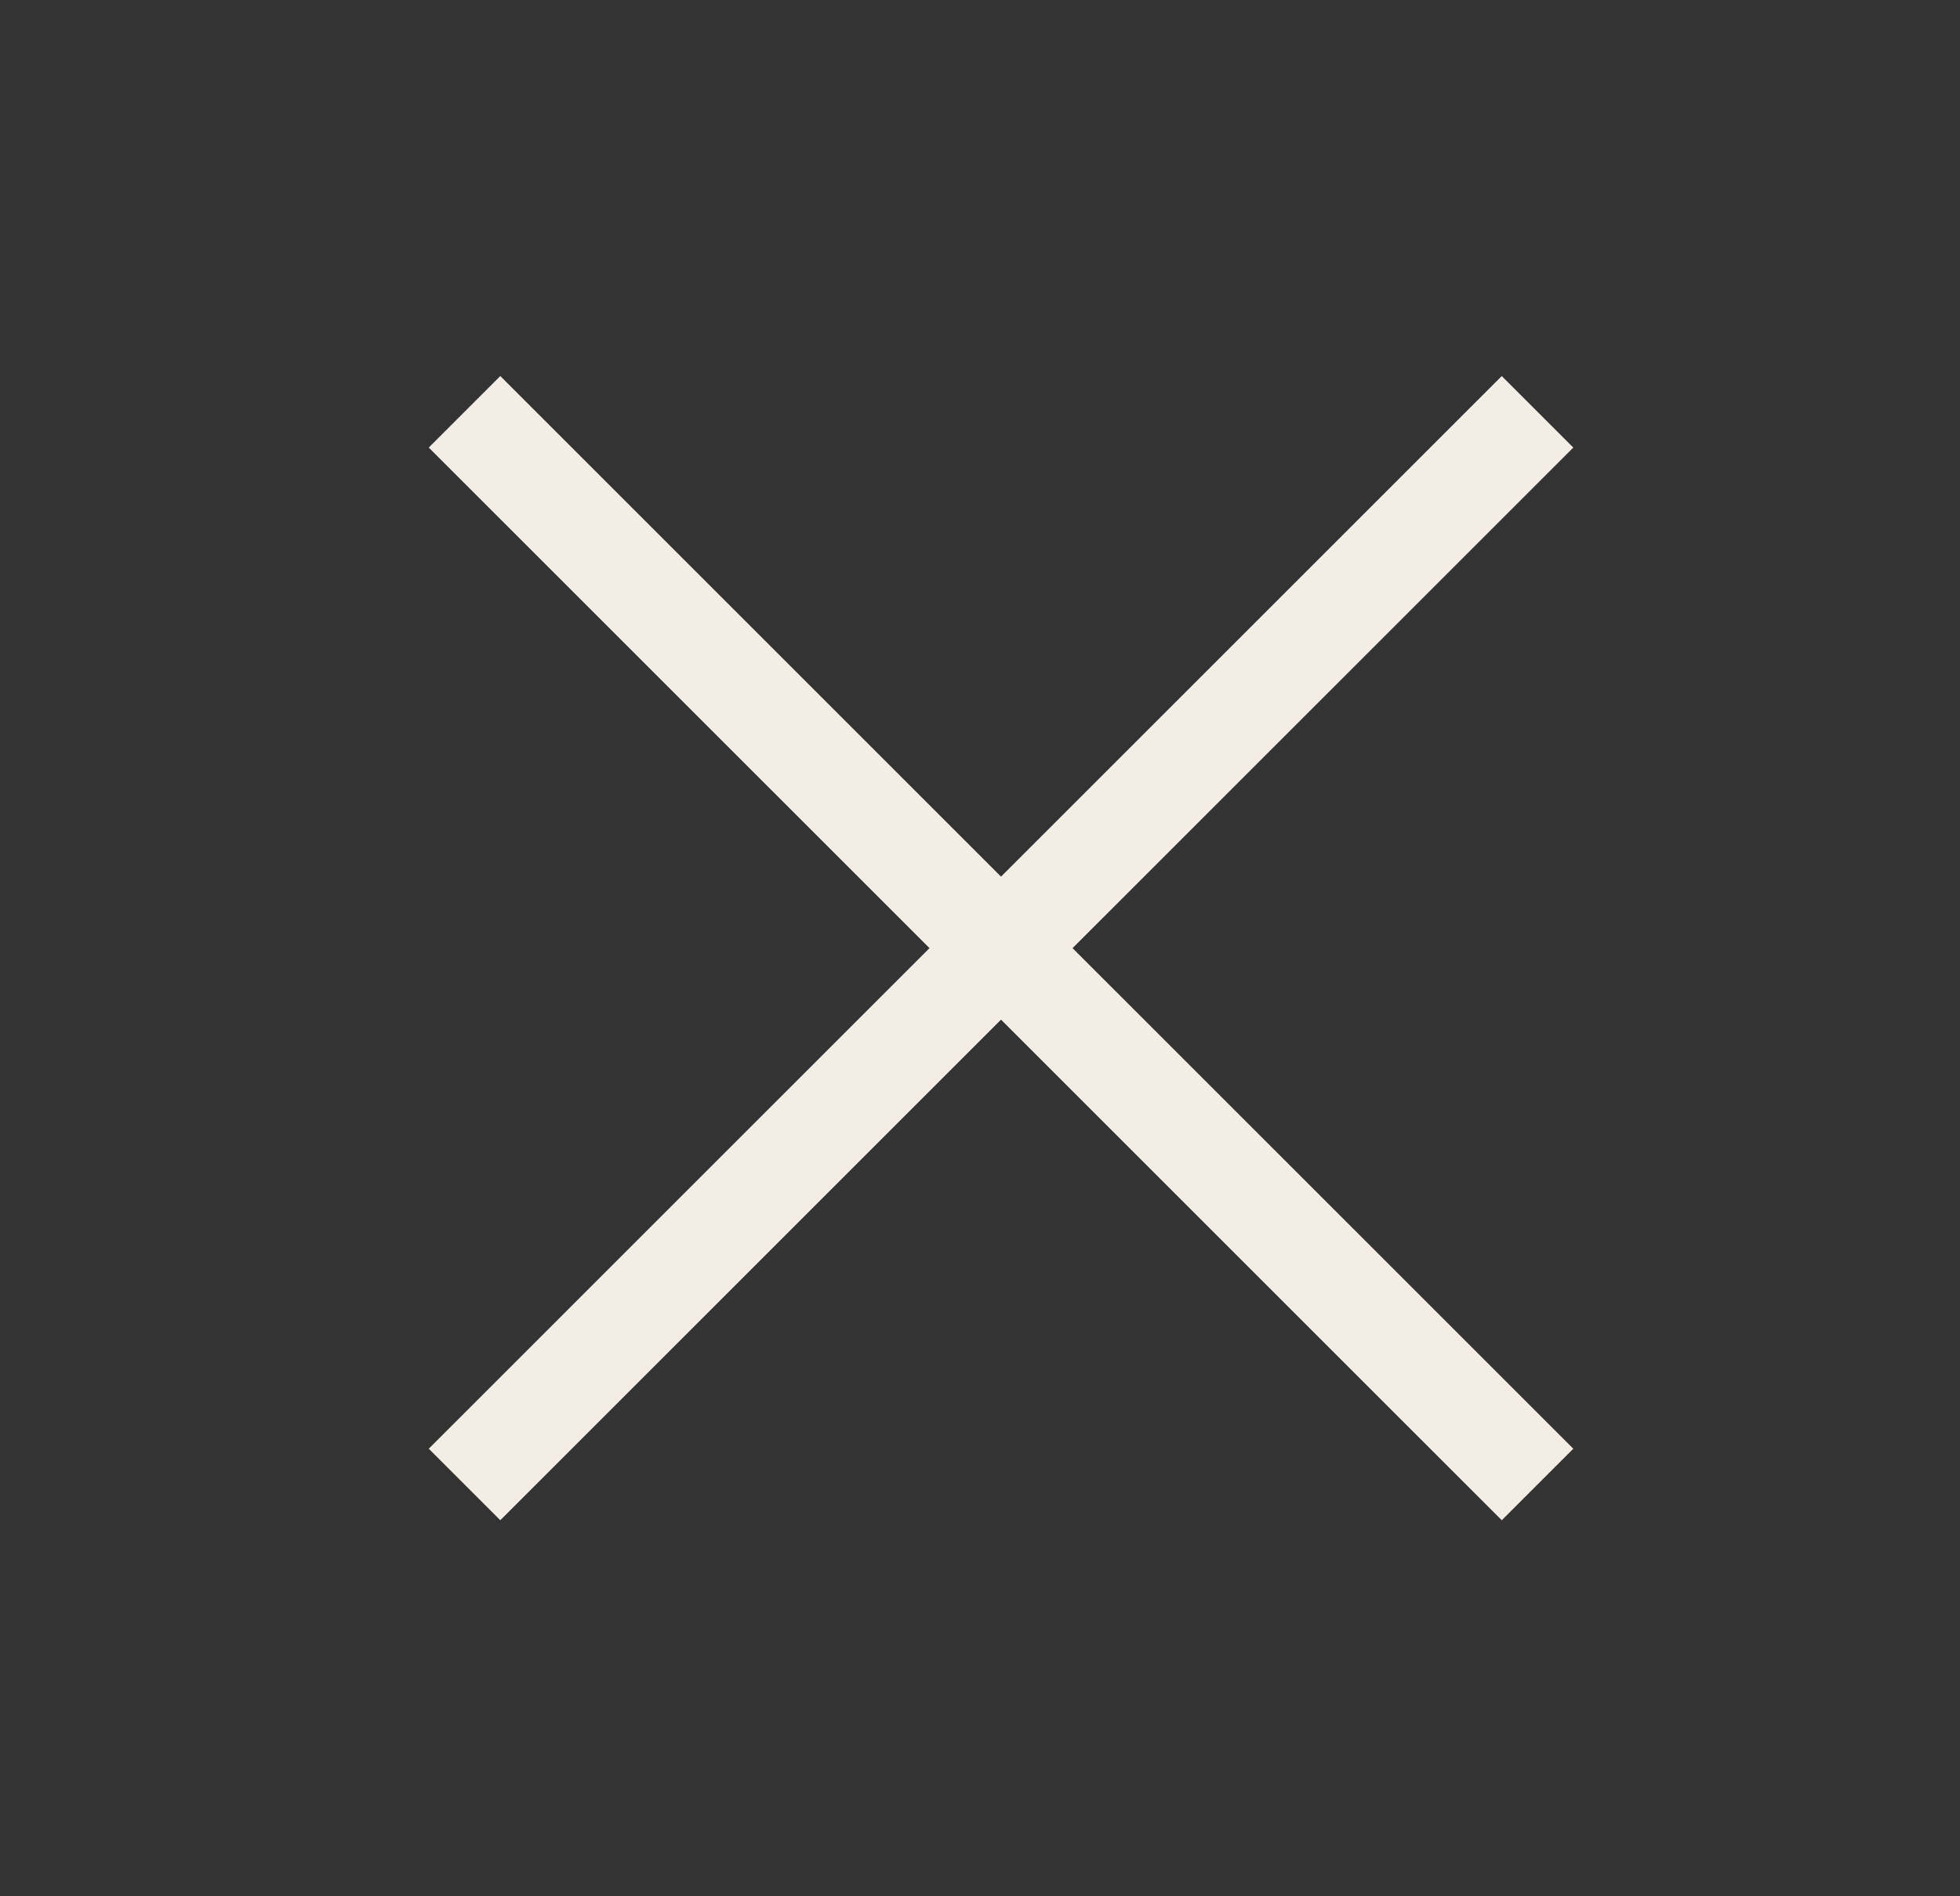 <svg width="31" height="30" viewBox="0 0 31 30" fill="none" xmlns="http://www.w3.org/2000/svg">
<rect x="0" y="0" width="31" height="30" fill="#333333" stroke="none"/>
<path d="M7.347 23.485L24.318 6.515" stroke="#F4EDE5" stroke-width="1.6"/>
<path d="M7.347 6.515L24.318 23.485" stroke="#F4EDE5" stroke-width="1.6"/>
</svg>
